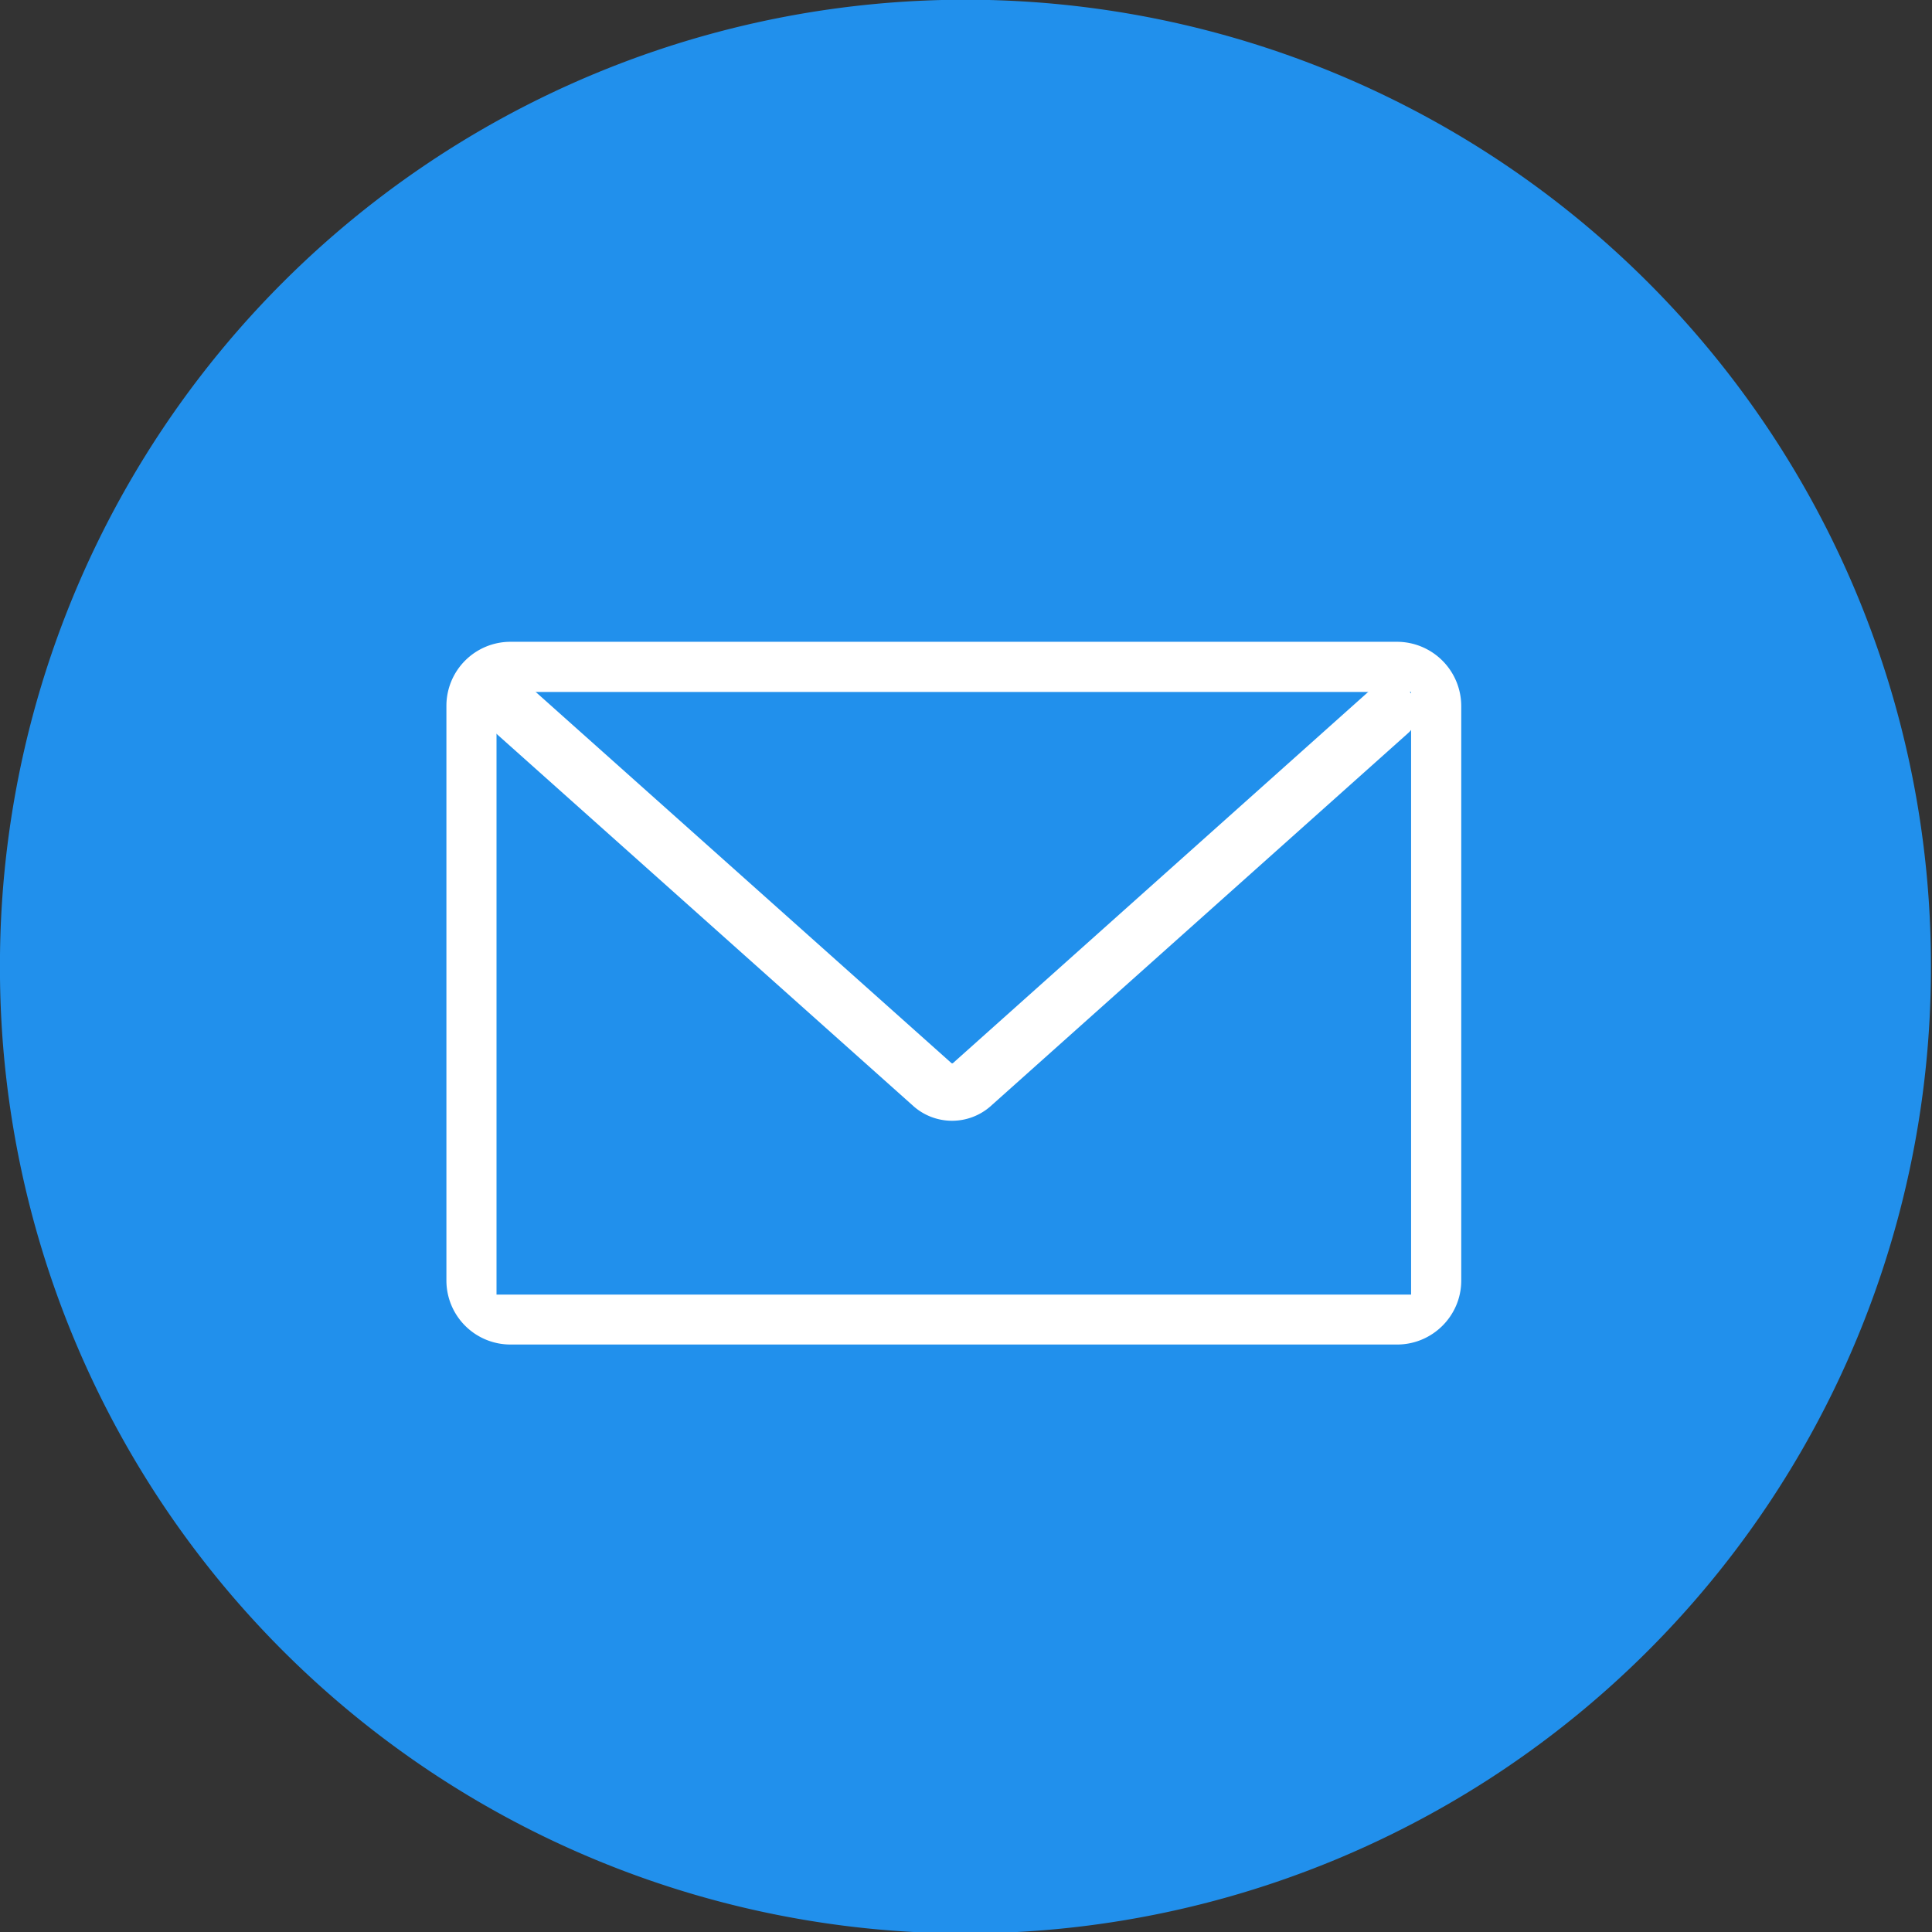 <?xml version="1.0" standalone="no"?><!DOCTYPE svg PUBLIC "-//W3C//DTD SVG 1.1//EN" "http://www.w3.org/Graphics/SVG/1.1/DTD/svg11.dtd"><svg t="1717853549277" class="icon" viewBox="0 0 1024 1024" version="1.1" xmlns="http://www.w3.org/2000/svg" p-id="14428" xmlns:xlink="http://www.w3.org/1999/xlink" width="128" height="128"><rect x="0" y="0" width="1024" height="1024" fill="#333333" stroke="none"/><path d="M511.704 512.296m-511.731 0a511.731 511.731 0 1 0 1023.461 0 511.731 511.731 0 1 0-1023.461 0Z" fill="#2190EC" p-id="14429"></path><path d="M740.501 340.166H270.49a33.936 33.936 0 0 0-33.882 33.909V678.716a33.936 33.936 0 0 0 33.882 33.909h470.011c18.692 0 33.99-15.163 33.99-33.909V374.156a34.097 34.097 0 0 0-33.99-33.99z m7.407 26.583v319.401H263.165V366.749h484.744z" fill="#FFFFFF" p-id="14430"></path><path d="M262.922 388.727l221.472 197.77a30.892 30.892 0 0 0 40.427 0l221.418-197.851a15.298 15.298 0 0 0 1.401-21.466 15.083 15.083 0 0 0-21.358-1.427l-221.256 197.77c-0.135 0.081-0.566 0.081-0.673 0l-221.472-197.717a15.163 15.163 0 1 0-25.048 12.443 14.921 14.921 0 0 0 5.09 10.477z" fill="#FFFFFF" p-id="14431"></path></svg>